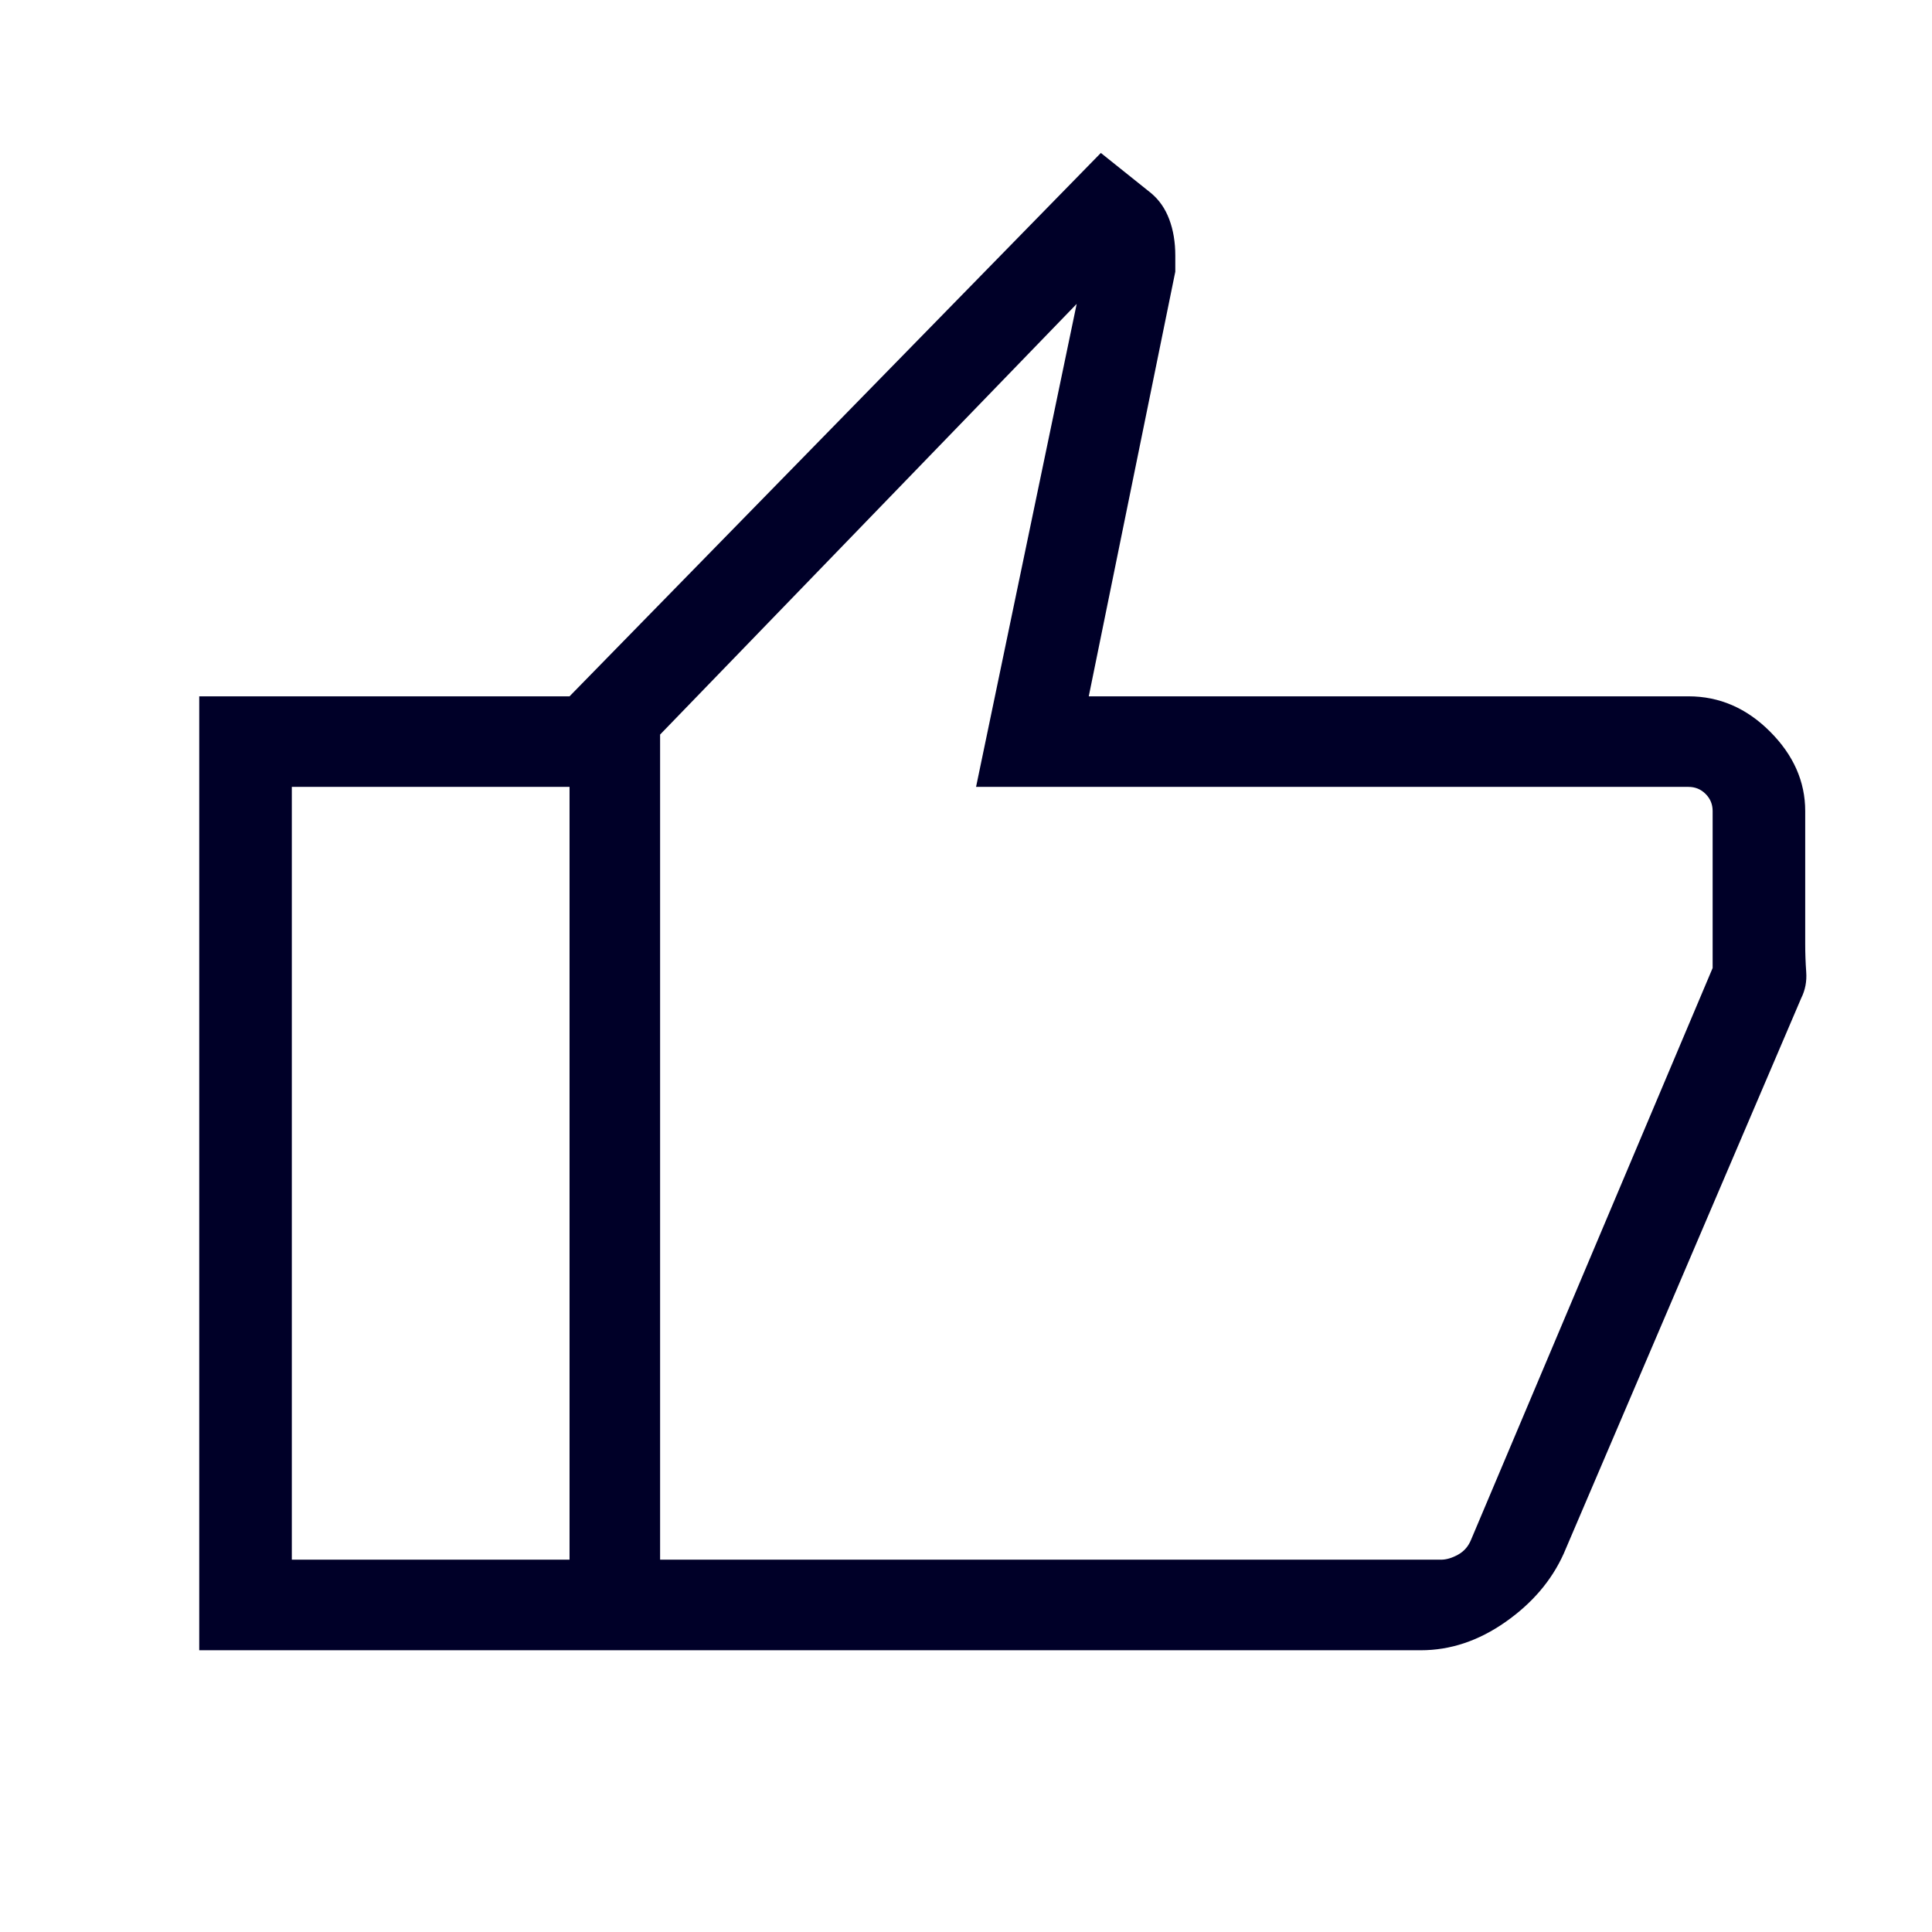 <svg width="48" height="48" viewBox="0 0 48 48" fill="none" xmlns="http://www.w3.org/2000/svg">
<path d="M35.3 41H14.15V17.3L27.35 3.8L28.6 4.8C28.8 4.967 28.95 5.183 29.05 5.45C29.15 5.717 29.2 6.017 29.2 6.35V6.75L27.05 17.3H41.95C42.717 17.3 43.392 17.592 43.975 18.175C44.558 18.758 44.85 19.417 44.85 20.15V23.45C44.85 23.683 44.858 23.917 44.875 24.15C44.892 24.383 44.85 24.6 44.75 24.8L38.85 38.6C38.55 39.267 38.067 39.833 37.4 40.3C36.733 40.767 36.033 41 35.3 41ZM16.4 38.75H35.8C35.933 38.75 36.075 38.708 36.225 38.625C36.375 38.542 36.483 38.417 36.55 38.25L42.55 24.05V20.15C42.55 19.983 42.492 19.842 42.375 19.725C42.258 19.608 42.117 19.55 41.95 19.55H24.25L26.75 7.55L16.4 18.25V38.75ZM16.4 18.25V19.55C16.4 19.55 16.4 19.608 16.4 19.725C16.4 19.842 16.4 19.983 16.4 20.15V24.05V38.25C16.4 38.417 16.4 38.542 16.4 38.625C16.4 38.708 16.4 38.75 16.4 38.75V18.25ZM14.15 17.3V19.55H7.25V38.75H14.15V41H4.95V17.3H14.15Z" fill="#000028"/>
</svg>
